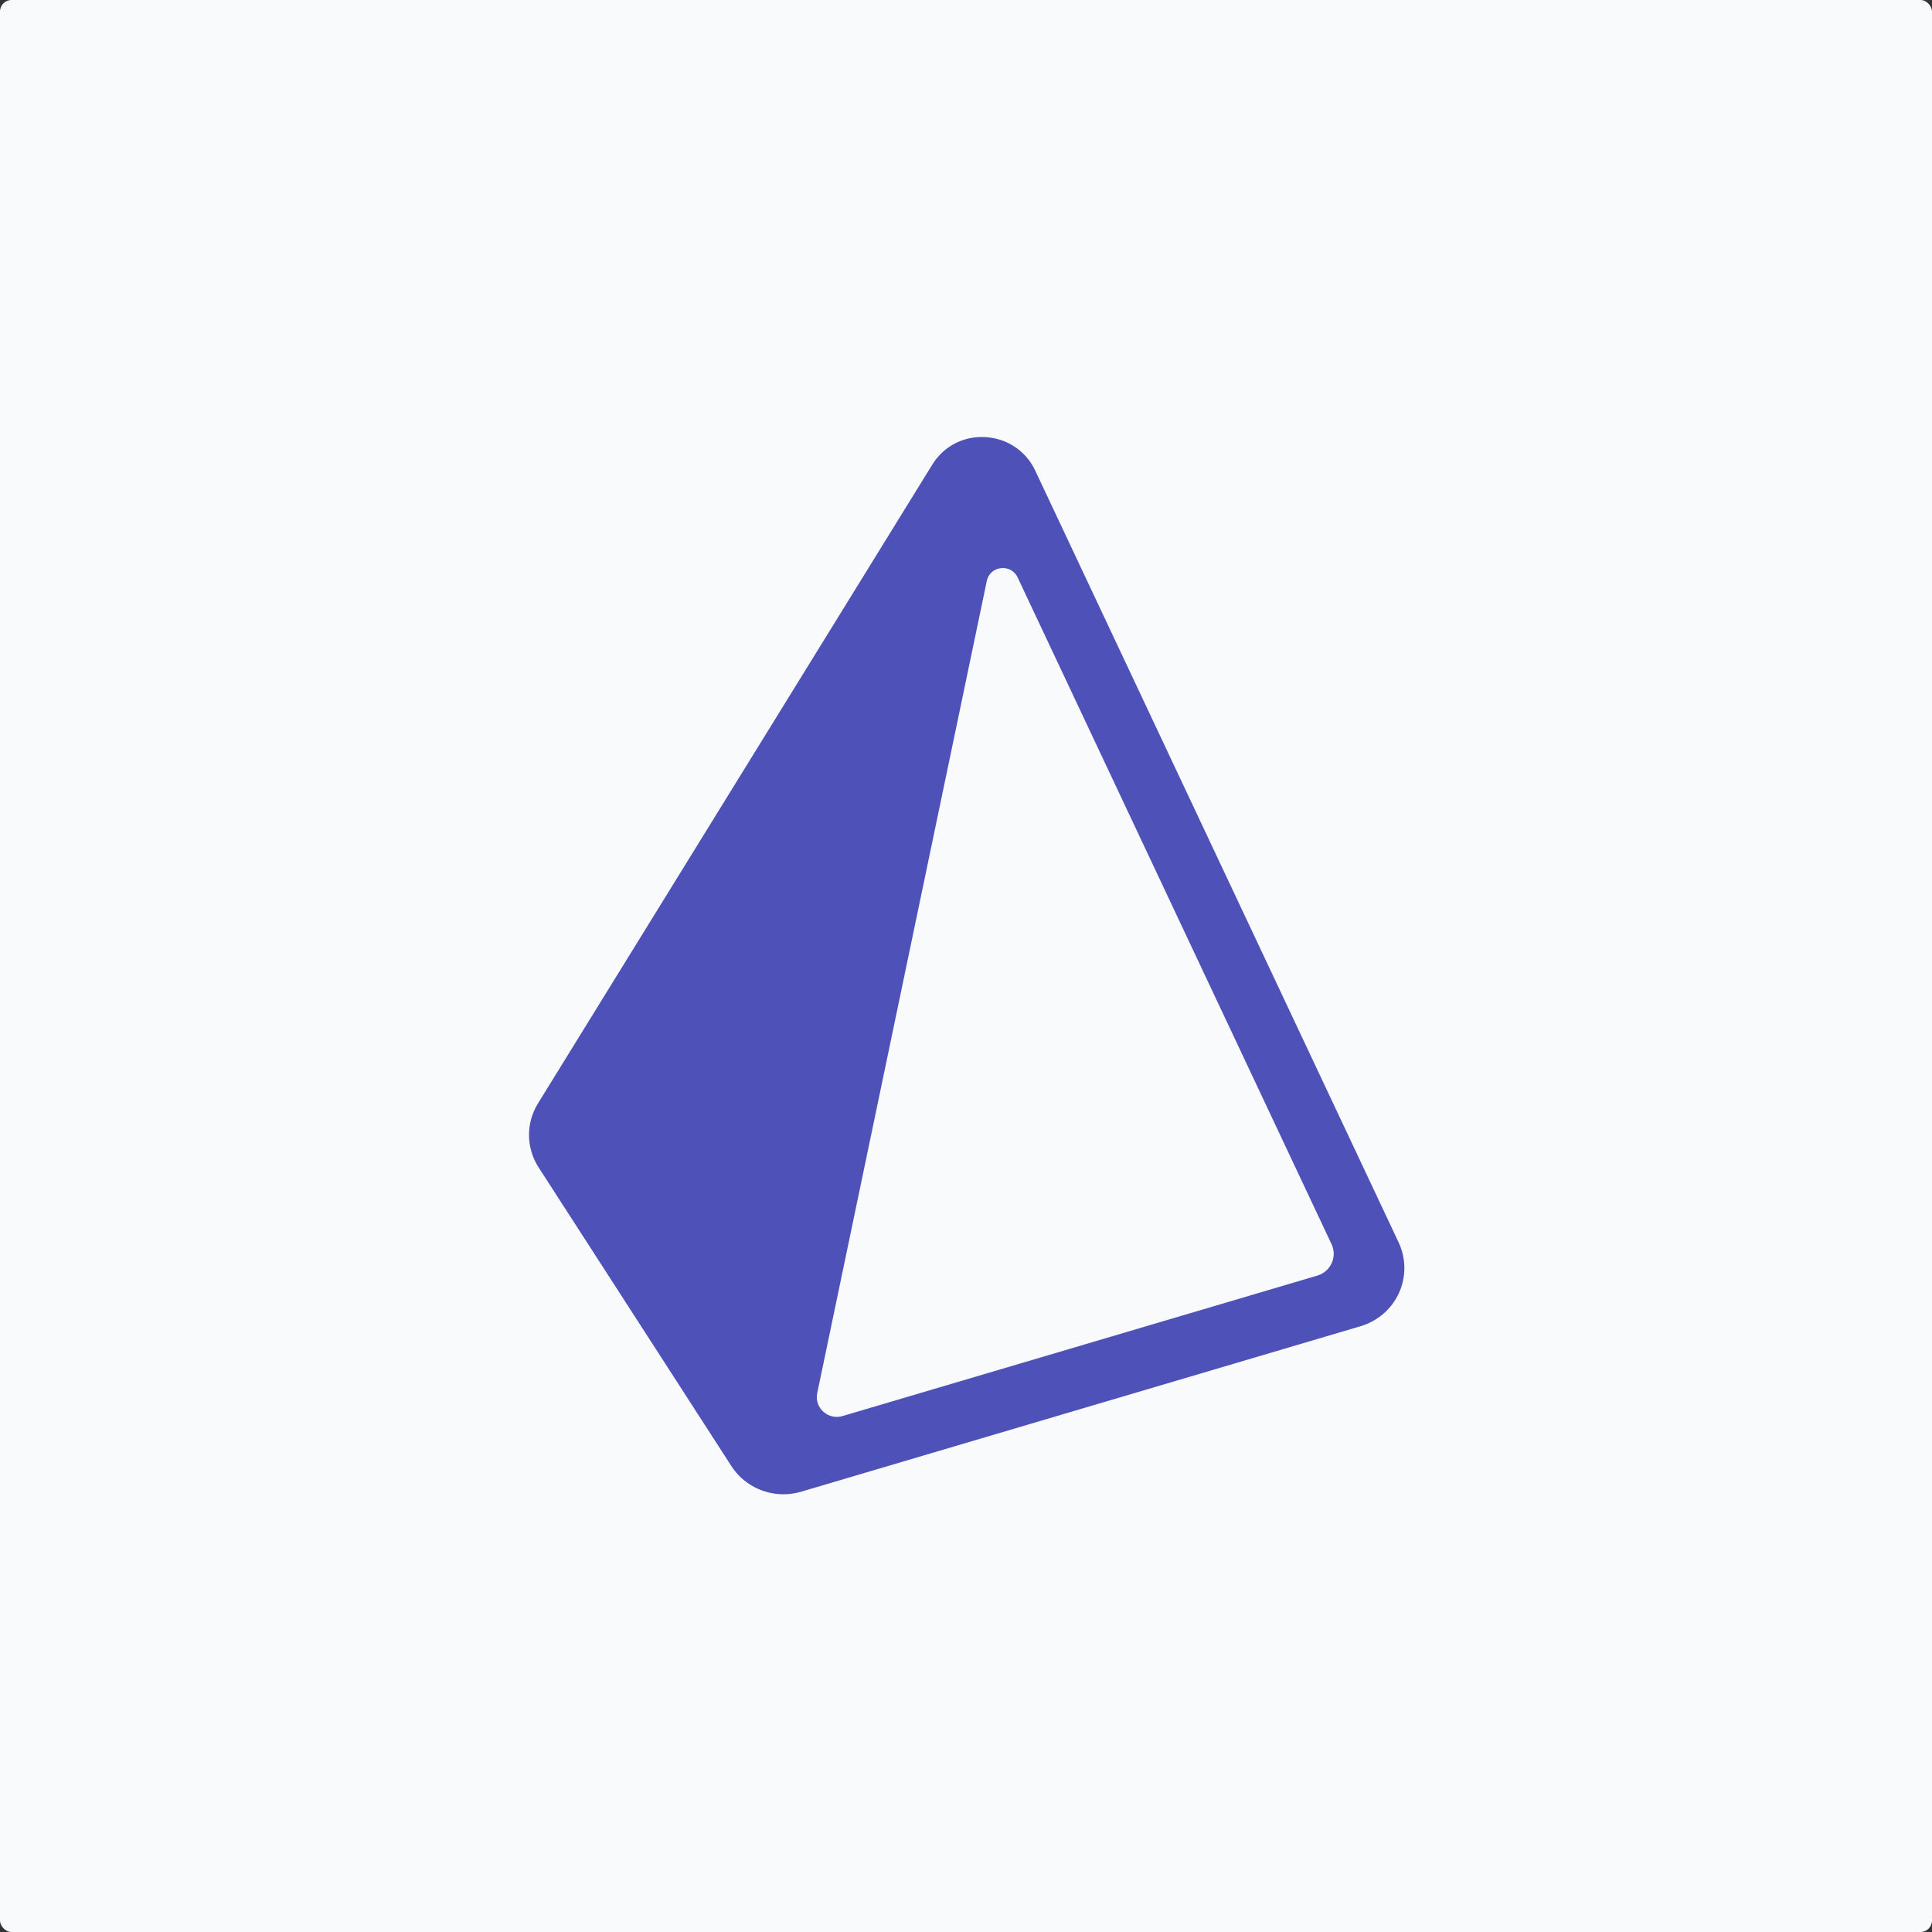 <?xml version="1.0" encoding="utf-8"?>
<svg xmlns="http://www.w3.org/2000/svg" width="672" height="672" viewBox="0 0 672 672" fill="none">
<rect x="0" y="0" width="672" height="672" fill="#333333" stroke="none"/>
<g clip-path="url(#clip0_1_68252)">
<rect width="672" height="672" rx="4" fill="#F8FAFC"/>
<path d="M486.491 432.17L360.037 163.598V163.592C356.869 156.878 350.248 152.447 342.748 152.036C335.05 151.588 328.159 155.3 324.267 161.618L187.124 383.789C182.878 390.713 182.962 399.254 187.365 406.092L254.405 509.96C258.401 516.157 265.324 519.749 272.519 519.749C274.559 519.749 276.61 519.458 278.626 518.861L473.218 461.297C479.178 459.533 484.053 455.315 486.603 449.724C489.146 444.131 489.103 437.73 486.489 432.17H486.491ZM458.178 443.694L293.072 492.535C288.025 494.029 283.19 489.665 284.253 484.577L343.236 202.047C344.339 196.764 351.641 195.925 353.945 200.817L463.156 432.771C465.215 437.146 462.865 442.306 458.178 443.694Z" fill="#4D51B8"/>
</g>
<defs>
<clipPath id="clip0_1_68252">
<rect width="672" height="672" fill="white"/>
</clipPath>
</defs>
</svg>
